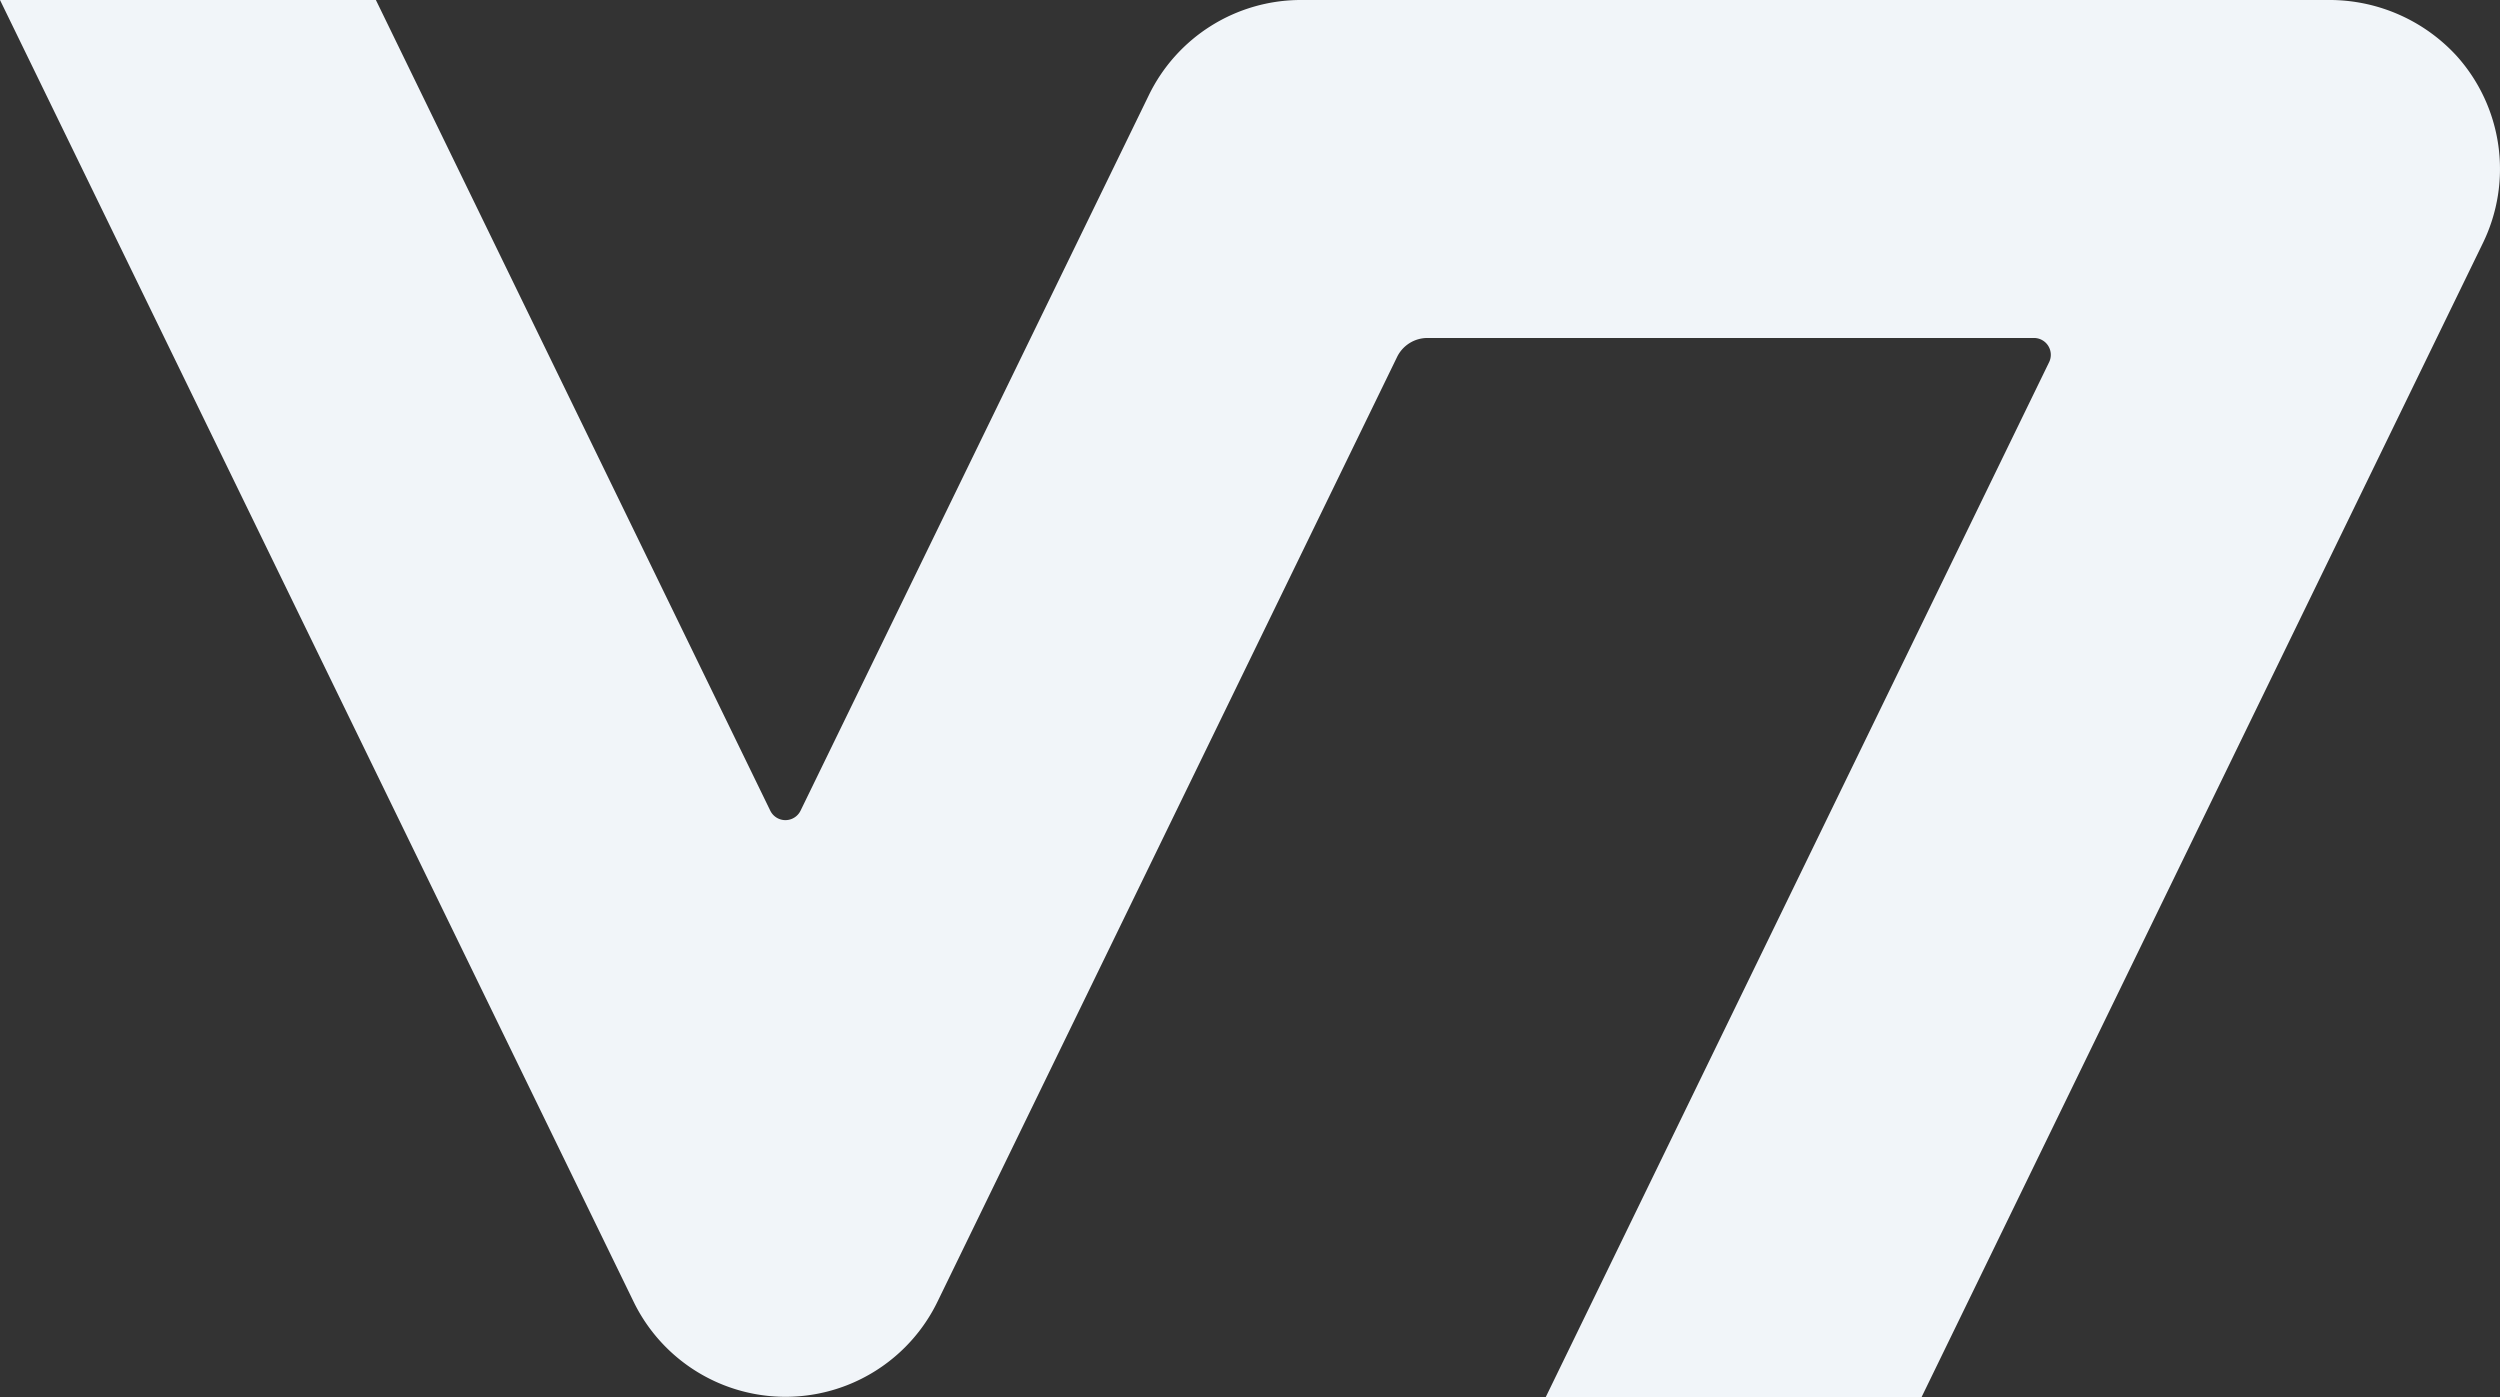 <svg xmlns="http://www.w3.org/2000/svg" viewBox="0 0 420 234.72"><rect x="0" y="0" width="420" height="234.72" fill="#333333" stroke="none"/><defs><style>.cls-1{fill:#f1f5f9;}</style></defs><title>V7_logo_dark</title><g id="Layer_2" data-name="Layer 2"><g id="Layer_2-2" data-name="Layer 2"><path class="cls-1" d="M259.68,234.72,344.25,60.85a2.83,2.83,0,0,0-2.55-4.07H239.81a5.68,5.68,0,0,0-5.1,3.19L157.47,218.74a28.38,28.38,0,0,1-51,0L0,0H63.15L129.4,136.18a2.83,2.83,0,0,0,5.1,0L193,16A28.4,28.4,0,0,1,218.5,0H391.08a29,29,0,0,1,21.66,9.42,28.42,28.42,0,0,1,4.4,31.39L322.82,234.72Z"/></g></g></svg>